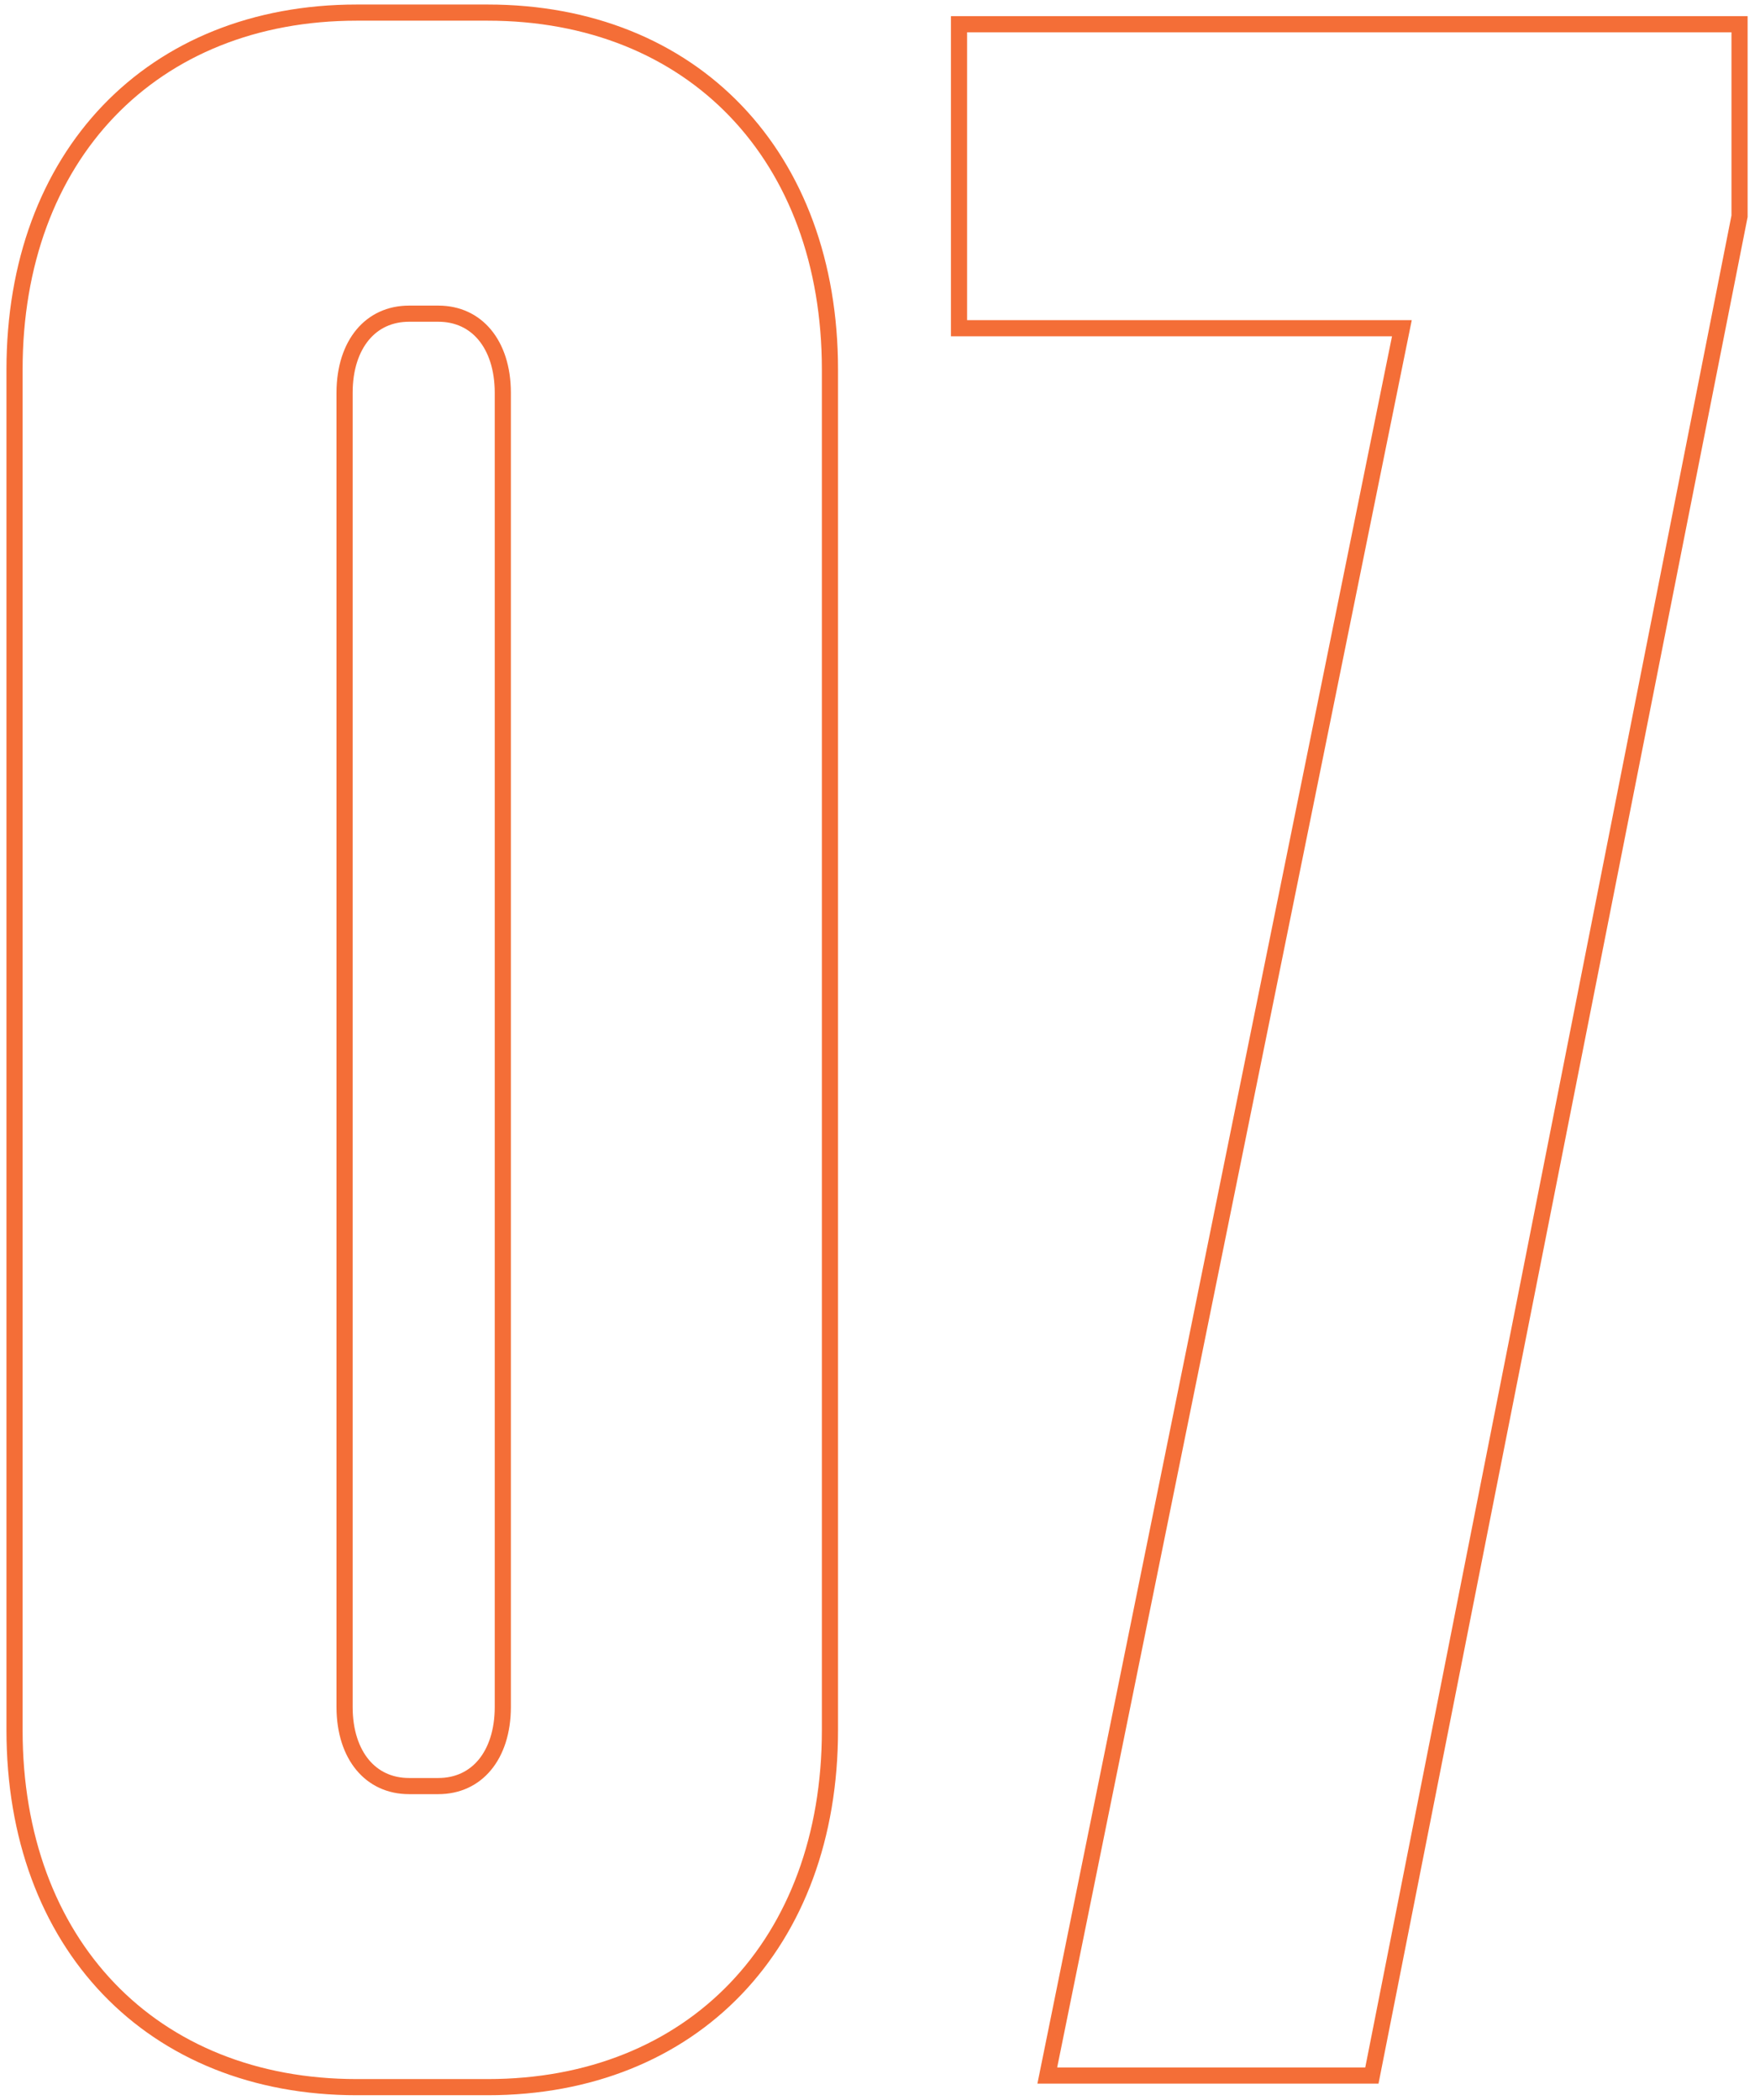 <?xml version="1.0" encoding="UTF-8"?> <svg xmlns="http://www.w3.org/2000/svg" width="109" height="130" viewBox="0 0 109 130" fill="none"> <path fill-rule="evenodd" clip-rule="evenodd" d="M6.37 6.528C10.203 2.529 15.649 0.28 22.1 0.28H30.2C36.65 0.28 42.097 2.529 45.929 6.528C49.758 10.523 51.9 16.185 51.9 22.88V107.12C51.9 113.815 49.758 119.477 45.929 123.472C42.097 127.471 36.65 129.72 30.2 129.72H22.1C15.649 129.72 10.203 127.471 6.37 123.472C2.542 119.477 0.4 113.815 0.4 107.12V22.88C0.4 16.185 2.542 10.523 6.37 6.528ZM22.846 108.955C23.438 109.665 24.278 110.08 25.34 110.08H27.14C28.201 110.08 29.042 109.665 29.634 108.955C30.24 108.228 30.64 107.121 30.64 105.68V24.32C30.64 22.878 30.24 21.772 29.634 21.045C29.042 20.334 28.201 19.92 27.14 19.92H25.34C24.278 19.92 23.438 20.334 22.846 21.045C22.24 21.772 21.84 22.878 21.84 24.32V105.68C21.84 107.121 22.24 108.228 22.846 108.955ZM87.433 19.82H59.893V2H107.233V13.34L84.553 128H65.473L87.433 19.82ZM86.21 20.82H58.893V1H108.233V13.438L85.374 129H64.249L86.21 20.82ZM1.4 22.88C1.4 9.92 9.68 1.28 22.1 1.28H30.2C42.62 1.28 50.9 9.92 50.9 22.88V107.12C50.9 120.08 42.62 128.72 30.2 128.72H22.1C9.68 128.72 1.4 120.08 1.4 107.12V22.88ZM20.84 105.68C20.84 108.92 22.64 111.08 25.34 111.08H27.14C29.84 111.08 31.64 108.92 31.64 105.68V24.32C31.64 21.08 29.84 18.92 27.14 18.92H25.34C22.64 18.92 20.84 21.08 20.84 24.32V105.68Z" fill="#F46E37"></path> </svg> 